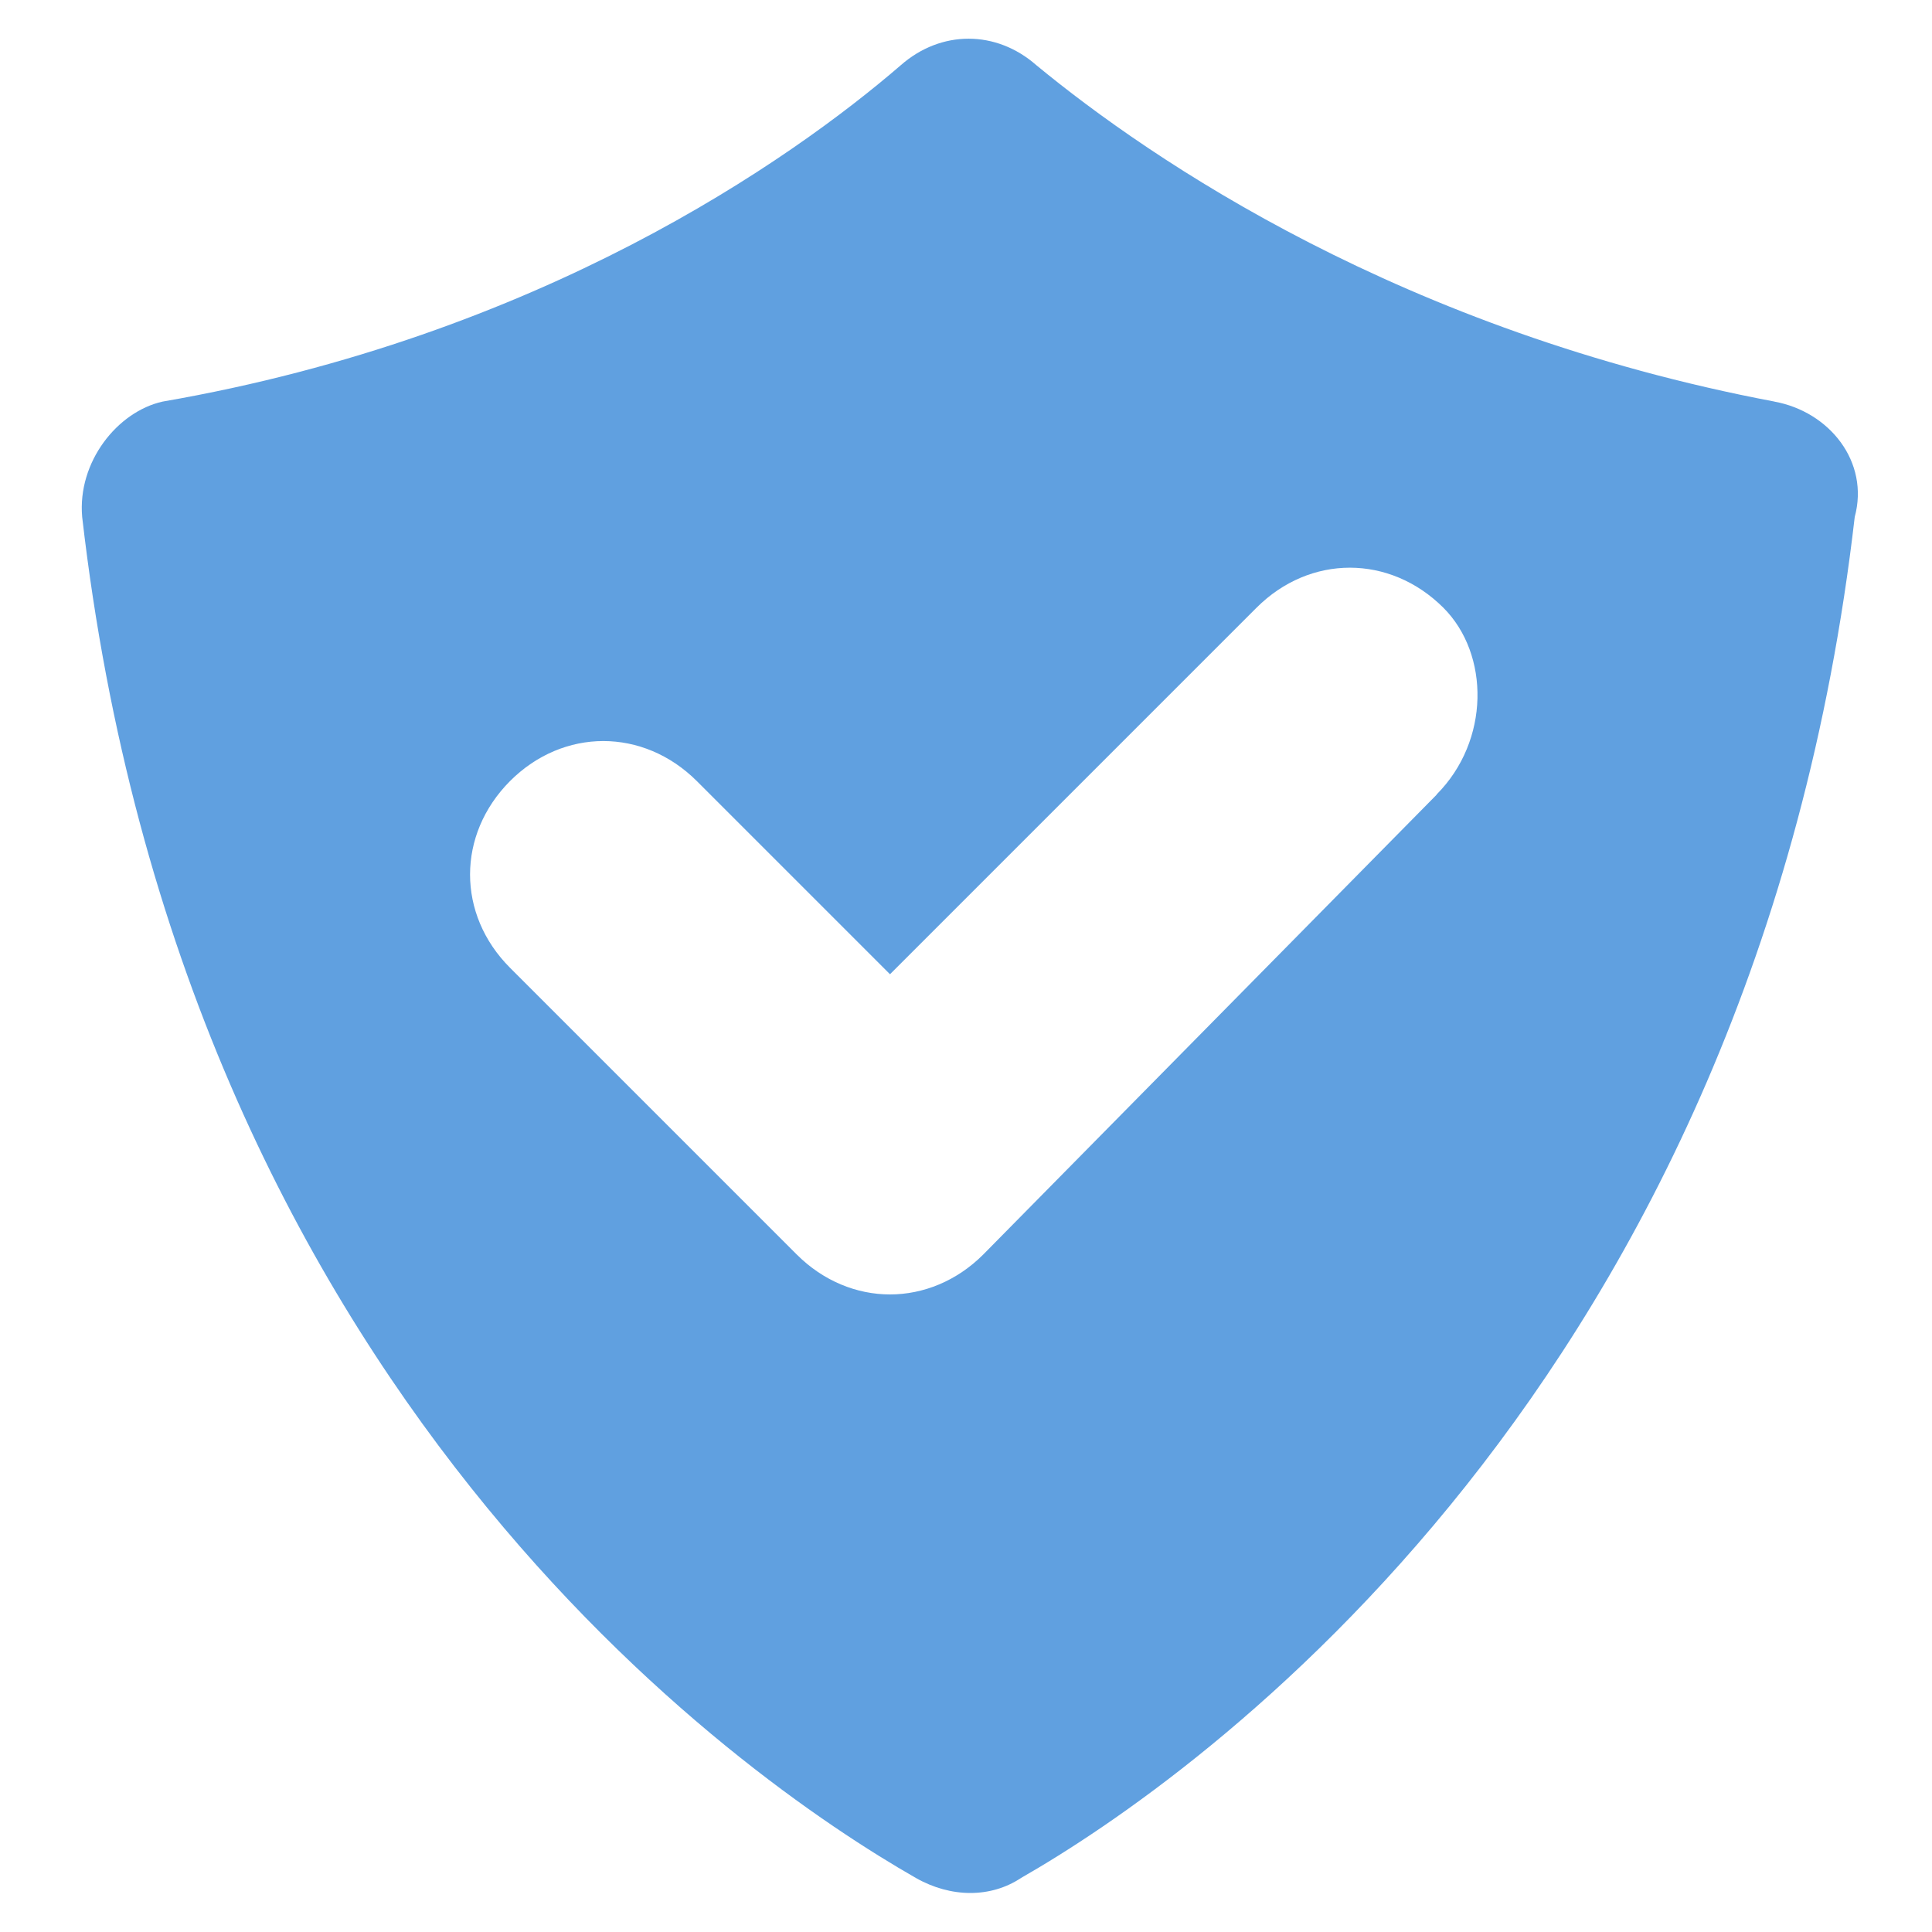 <?xml version="1.0" encoding="UTF-8"?><svg id="Layer_1" xmlns="http://www.w3.org/2000/svg" viewBox="0 0 75 75"><defs><style>.cls-1{fill:#60a0e0;}</style></defs><path class="cls-1" d="M68.89,15.59c-14.43-2.73-24.17-9.36-28.66-13.06-1.56-1.37-3.7-1.37-5.26,0-4.29,3.7-14.04,10.53-28.66,13.06-1.75,.39-3.31,2.34-3.12,4.48,3.9,33.92,25.54,48.93,32.36,52.83,1.37,.78,2.92,.78,4.09,0,6.82-3.9,28.46-19.11,32.36-52.83,.58-2.14-.98-4.09-3.12-4.48h0Zm-13.12,15.26l-17.6,17.85c-1.03,1.03-2.33,1.55-3.62,1.55s-2.59-.52-3.62-1.55l-11.13-11.13c-2.07-2.07-2.07-5.17,0-7.25,2.07-2.07,5.17-2.07,7.25,0l7.5,7.5,14.23-14.23c2.07-2.07,5.17-2.07,7.25,0,1.81,1.81,1.81,5.17-.26,7.25h0Z"/></svg>